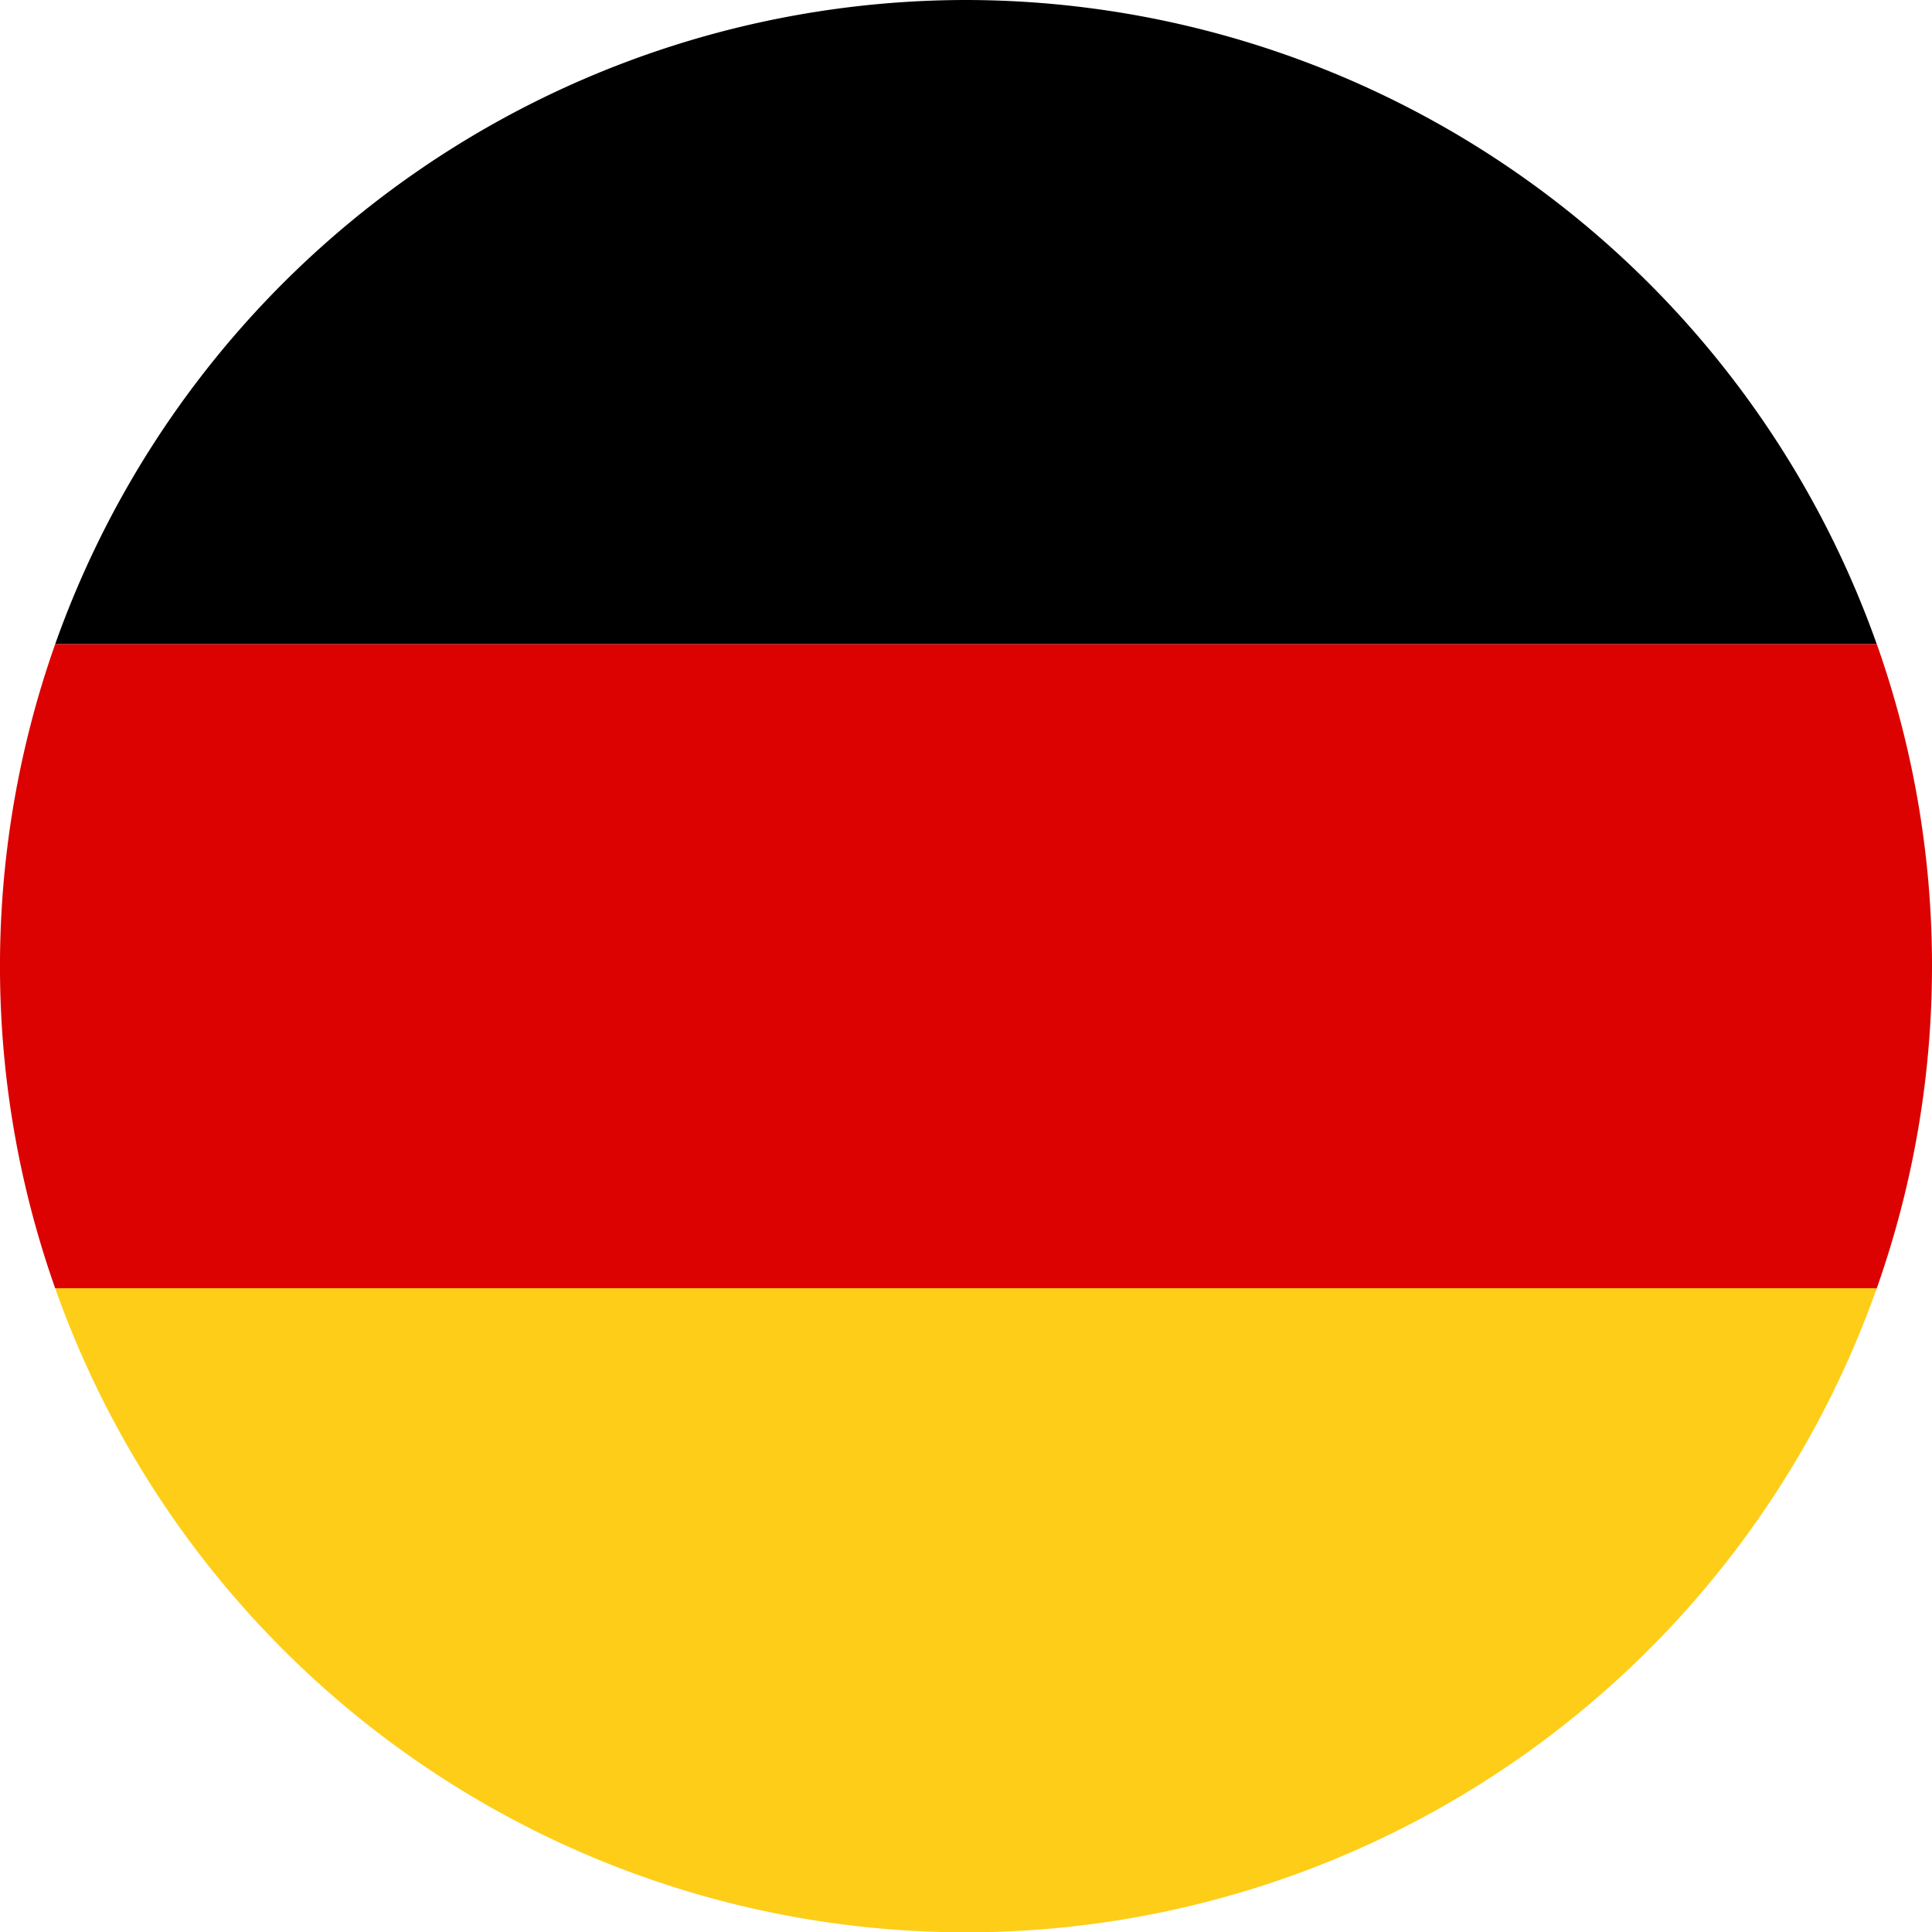 <svg xmlns="http://www.w3.org/2000/svg" width="37.456" height="37.463" viewBox="0 0 37.456 37.463"><defs><style>.a{fill:#dc0201;}.b{fill:#fecd17;}</style></defs><g transform="translate(-352 -797.162)"><path d="M12.364,16.079A18.752,18.752,0,0,0-5.293,28.567H30.022A18.759,18.759,0,0,0,12.364,16.079Z" transform="translate(358.363 781.083)"/><path class="a" d="M32.022,23.964a18.672,18.672,0,0,0-1.07-6.24H-4.364a18.746,18.746,0,0,0,0,12.488H30.951A18.75,18.75,0,0,0,32.022,23.964Z" transform="translate(357.434 791.926)"/><path class="b" d="M-5.293,19.369a18.728,18.728,0,0,0,35.315,0Z" transform="translate(358.363 802.768)"/></g></svg>